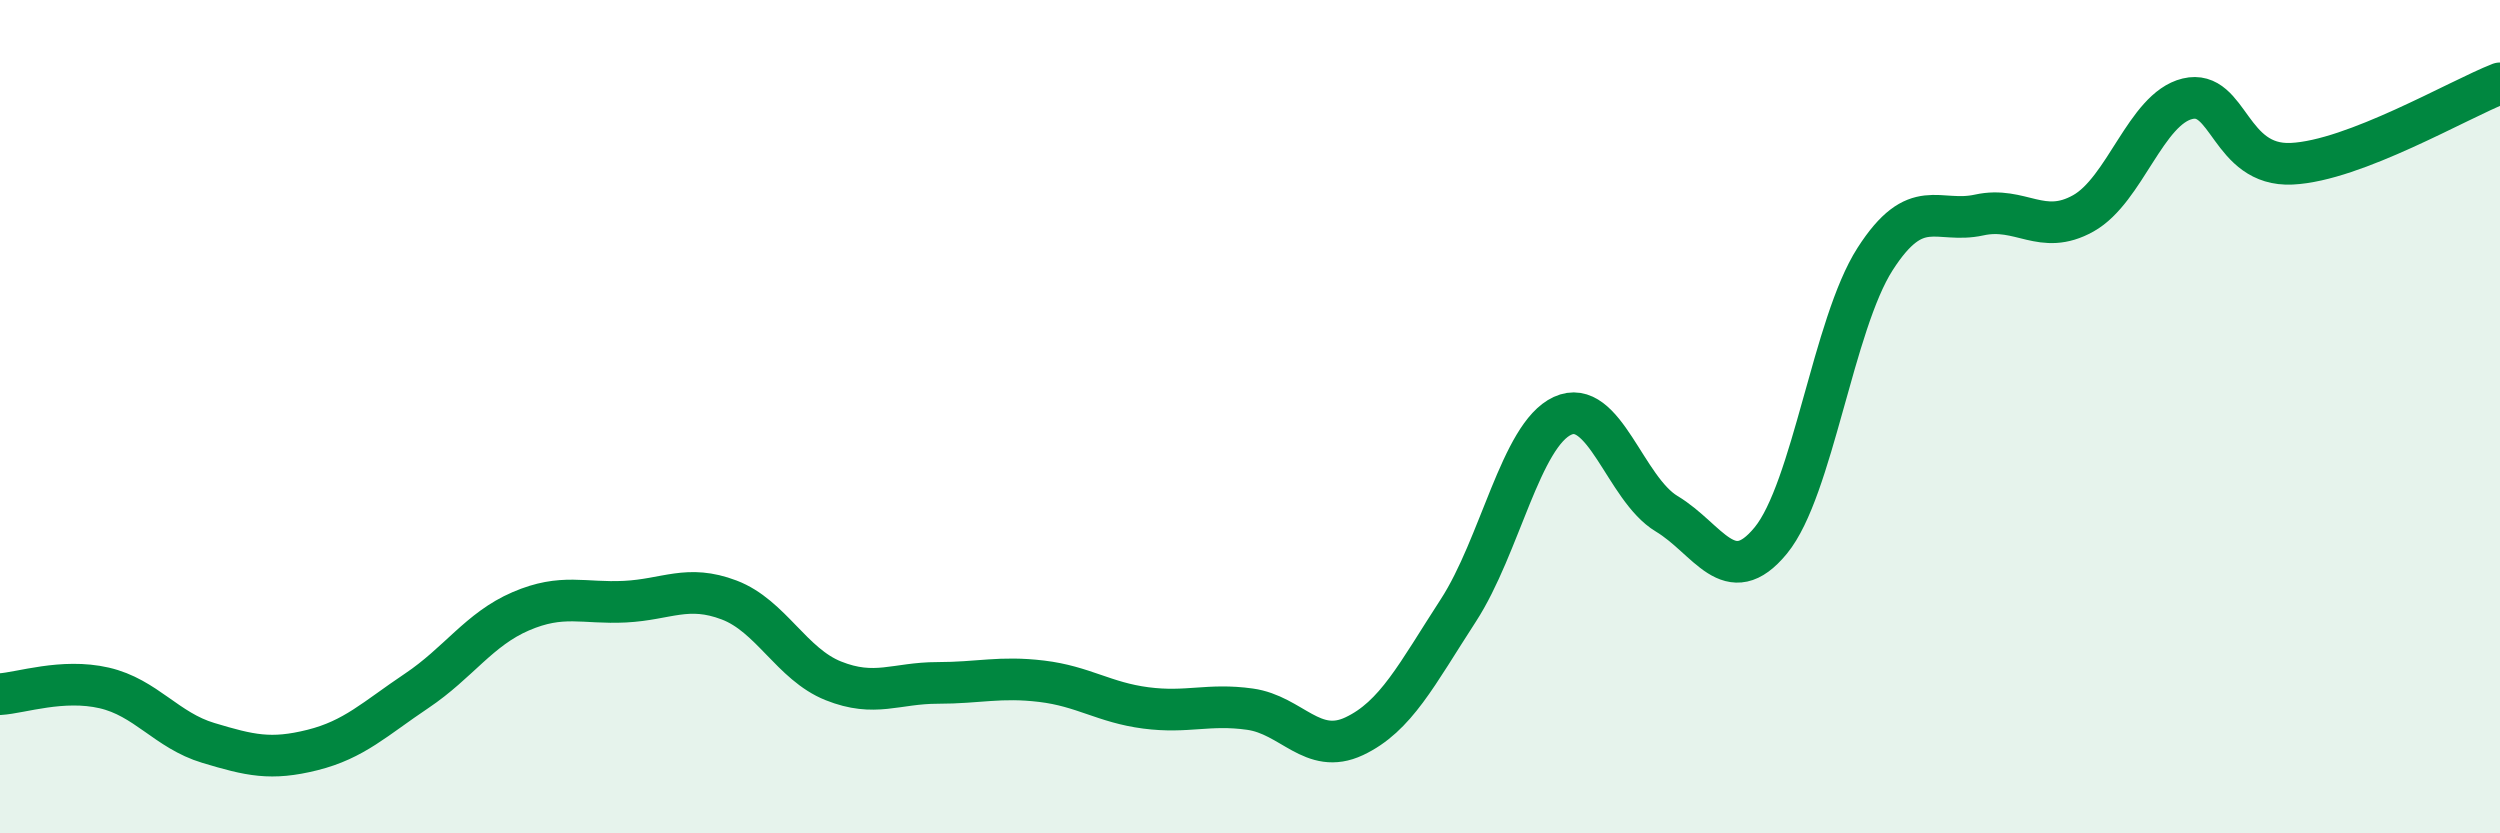 
    <svg width="60" height="20" viewBox="0 0 60 20" xmlns="http://www.w3.org/2000/svg">
      <path
        d="M 0,16.66 C 0.5,16.63 1.5,16.28 2.5,16.51 C 3.5,16.74 4,17.53 5,17.83 C 6,18.13 6.5,18.25 7.5,18 C 8.5,17.75 9,17.25 10,16.58 C 11,15.91 11.5,15.1 12.5,14.67 C 13.5,14.24 14,14.49 15,14.44 C 16,14.39 16.5,14.02 17.5,14.4 C 18.5,14.78 19,15.94 20,16.34 C 21,16.74 21.5,16.39 22.5,16.39 C 23.5,16.39 24,16.23 25,16.35 C 26,16.47 26.5,16.86 27.5,16.99 C 28.5,17.12 29,16.88 30,17.02 C 31,17.16 31.5,18.14 32.5,17.67 C 33.5,17.2 34,16.19 35,14.65 C 36,13.11 36.5,10.44 37.5,9.98 C 38.5,9.52 39,11.73 40,12.33 C 41,12.93 41.5,14.19 42.5,12.97 C 43.5,11.75 44,7.78 45,6.22 C 46,4.66 46.5,5.38 47.5,5.16 C 48.5,4.94 49,5.68 50,5.12 C 51,4.56 51.5,2.61 52.5,2.37 C 53.5,2.13 53.5,4 55,3.93 C 56.5,3.86 59,2.39 60,2L60 20L0 20Z"
        fill="#008740"
        opacity="0.1"
        stroke-linecap="round"
        stroke-linejoin="round"
      />
      <path
        d="M 0,16.66 C 0.5,16.63 1.5,16.28 2.5,16.51 C 3.5,16.74 4,17.53 5,17.83 C 6,18.13 6.5,18.25 7.5,18 C 8.5,17.75 9,17.25 10,16.58 C 11,15.91 11.5,15.1 12.5,14.67 C 13.5,14.24 14,14.49 15,14.44 C 16,14.39 16.5,14.02 17.5,14.4 C 18.5,14.78 19,15.94 20,16.34 C 21,16.74 21.5,16.39 22.5,16.39 C 23.5,16.39 24,16.23 25,16.35 C 26,16.47 26.5,16.86 27.5,16.99 C 28.5,17.12 29,16.88 30,17.02 C 31,17.16 31.5,18.14 32.5,17.67 C 33.5,17.2 34,16.19 35,14.65 C 36,13.11 36.5,10.44 37.5,9.98 C 38.5,9.52 39,11.73 40,12.33 C 41,12.93 41.5,14.19 42.5,12.97 C 43.5,11.75 44,7.78 45,6.22 C 46,4.66 46.5,5.38 47.5,5.16 C 48.5,4.94 49,5.68 50,5.12 C 51,4.56 51.5,2.61 52.5,2.37 C 53.5,2.13 53.5,4 55,3.93 C 56.5,3.86 59,2.39 60,2"
        stroke="#008740"
        stroke-width="1"
        fill="none"
        stroke-linecap="round"
        stroke-linejoin="round"
      />
    </svg>
  